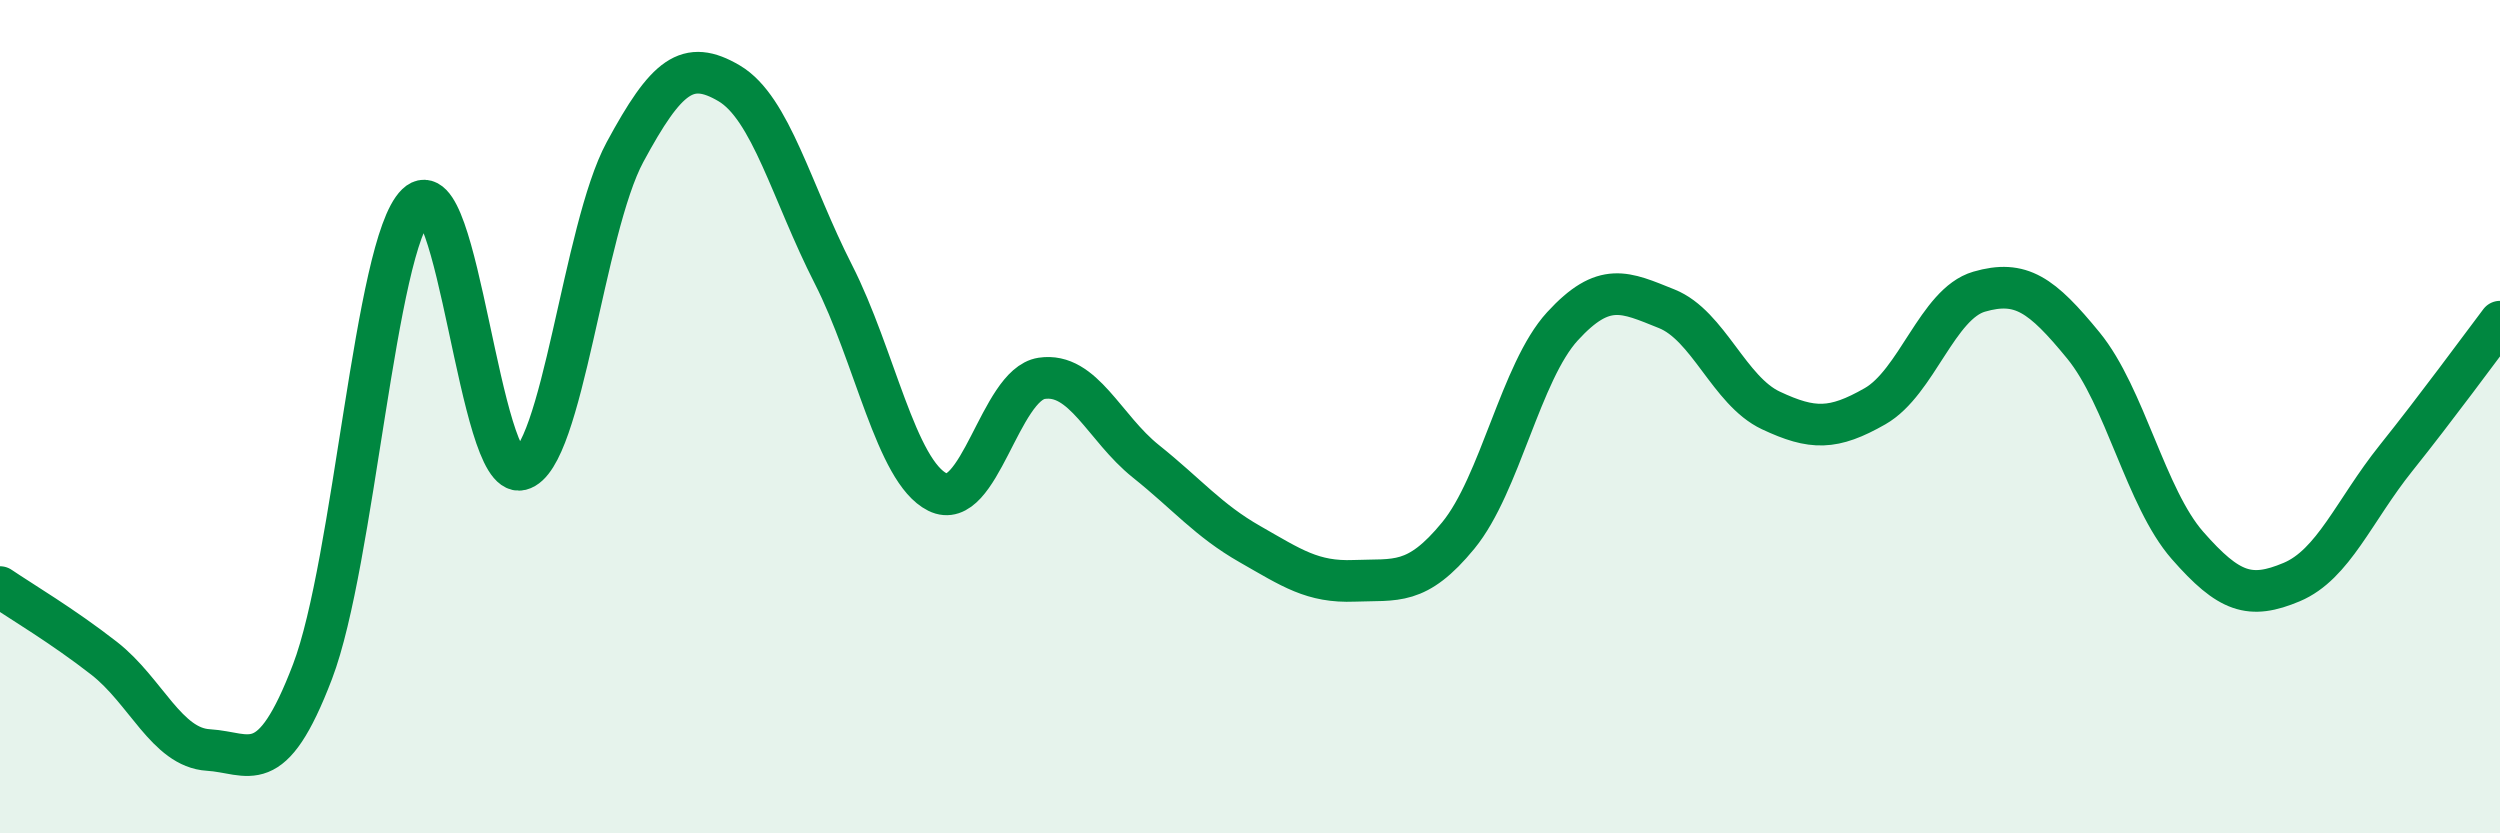 
    <svg width="60" height="20" viewBox="0 0 60 20" xmlns="http://www.w3.org/2000/svg">
      <path
        d="M 0,14.09 C 0.5,14.43 1.5,15.02 2.5,15.8 C 3.5,16.58 4,17.94 5,18 C 6,18.06 6.5,18.74 7.5,16.12 C 8.5,13.5 9,5.87 10,4.9 C 11,3.93 11.5,11.52 12.5,11.27 C 13.5,11.02 14,5.5 15,3.65 C 16,1.8 16.5,1.41 17.5,2 C 18.5,2.59 19,4.62 20,6.58 C 21,8.54 21.5,11.31 22.5,11.81 C 23.5,12.31 24,9.23 25,9.08 C 26,8.93 26.5,10.27 27.5,11.07 C 28.5,11.87 29,12.49 30,13.06 C 31,13.63 31.5,13.98 32.5,13.94 C 33.5,13.9 34,14.07 35,12.85 C 36,11.63 36.5,8.92 37.5,7.83 C 38.5,6.74 39,7.01 40,7.41 C 41,7.81 41.5,9.38 42.5,9.85 C 43.5,10.32 44,10.32 45,9.75 C 46,9.18 46.5,7.29 47.5,7 C 48.5,6.71 49,7.07 50,8.29 C 51,9.51 51.5,11.95 52.5,13.09 C 53.5,14.23 54,14.39 55,13.97 C 56,13.55 56.5,12.25 57.5,11 C 58.5,9.75 59.5,8.38 60,7.72L60 20L0 20Z"
        fill="#008740"
        opacity="0.1"
        stroke-linecap="round"
        stroke-linejoin="round"
      />
      <path
        d="M 0,14.09 C 0.5,14.43 1.5,15.02 2.5,15.8 C 3.5,16.58 4,17.94 5,18 C 6,18.06 6.5,18.74 7.5,16.12 C 8.5,13.5 9,5.87 10,4.9 C 11,3.93 11.5,11.52 12.5,11.27 C 13.5,11.02 14,5.5 15,3.65 C 16,1.8 16.5,1.41 17.5,2 C 18.5,2.59 19,4.62 20,6.58 C 21,8.54 21.5,11.31 22.5,11.81 C 23.5,12.31 24,9.23 25,9.08 C 26,8.93 26.5,10.27 27.5,11.07 C 28.5,11.87 29,12.49 30,13.06 C 31,13.63 31.5,13.98 32.5,13.94 C 33.5,13.9 34,14.07 35,12.85 C 36,11.63 36.5,8.92 37.5,7.83 C 38.5,6.74 39,7.01 40,7.41 C 41,7.81 41.5,9.38 42.5,9.85 C 43.5,10.32 44,10.32 45,9.75 C 46,9.18 46.5,7.29 47.5,7 C 48.5,6.71 49,7.07 50,8.29 C 51,9.51 51.5,11.95 52.5,13.09 C 53.5,14.23 54,14.39 55,13.97 C 56,13.55 56.5,12.25 57.5,11 C 58.5,9.75 59.5,8.38 60,7.72"
        stroke="#008740"
        stroke-width="1"
        fill="none"
        stroke-linecap="round"
        stroke-linejoin="round"
      />
    </svg>
  